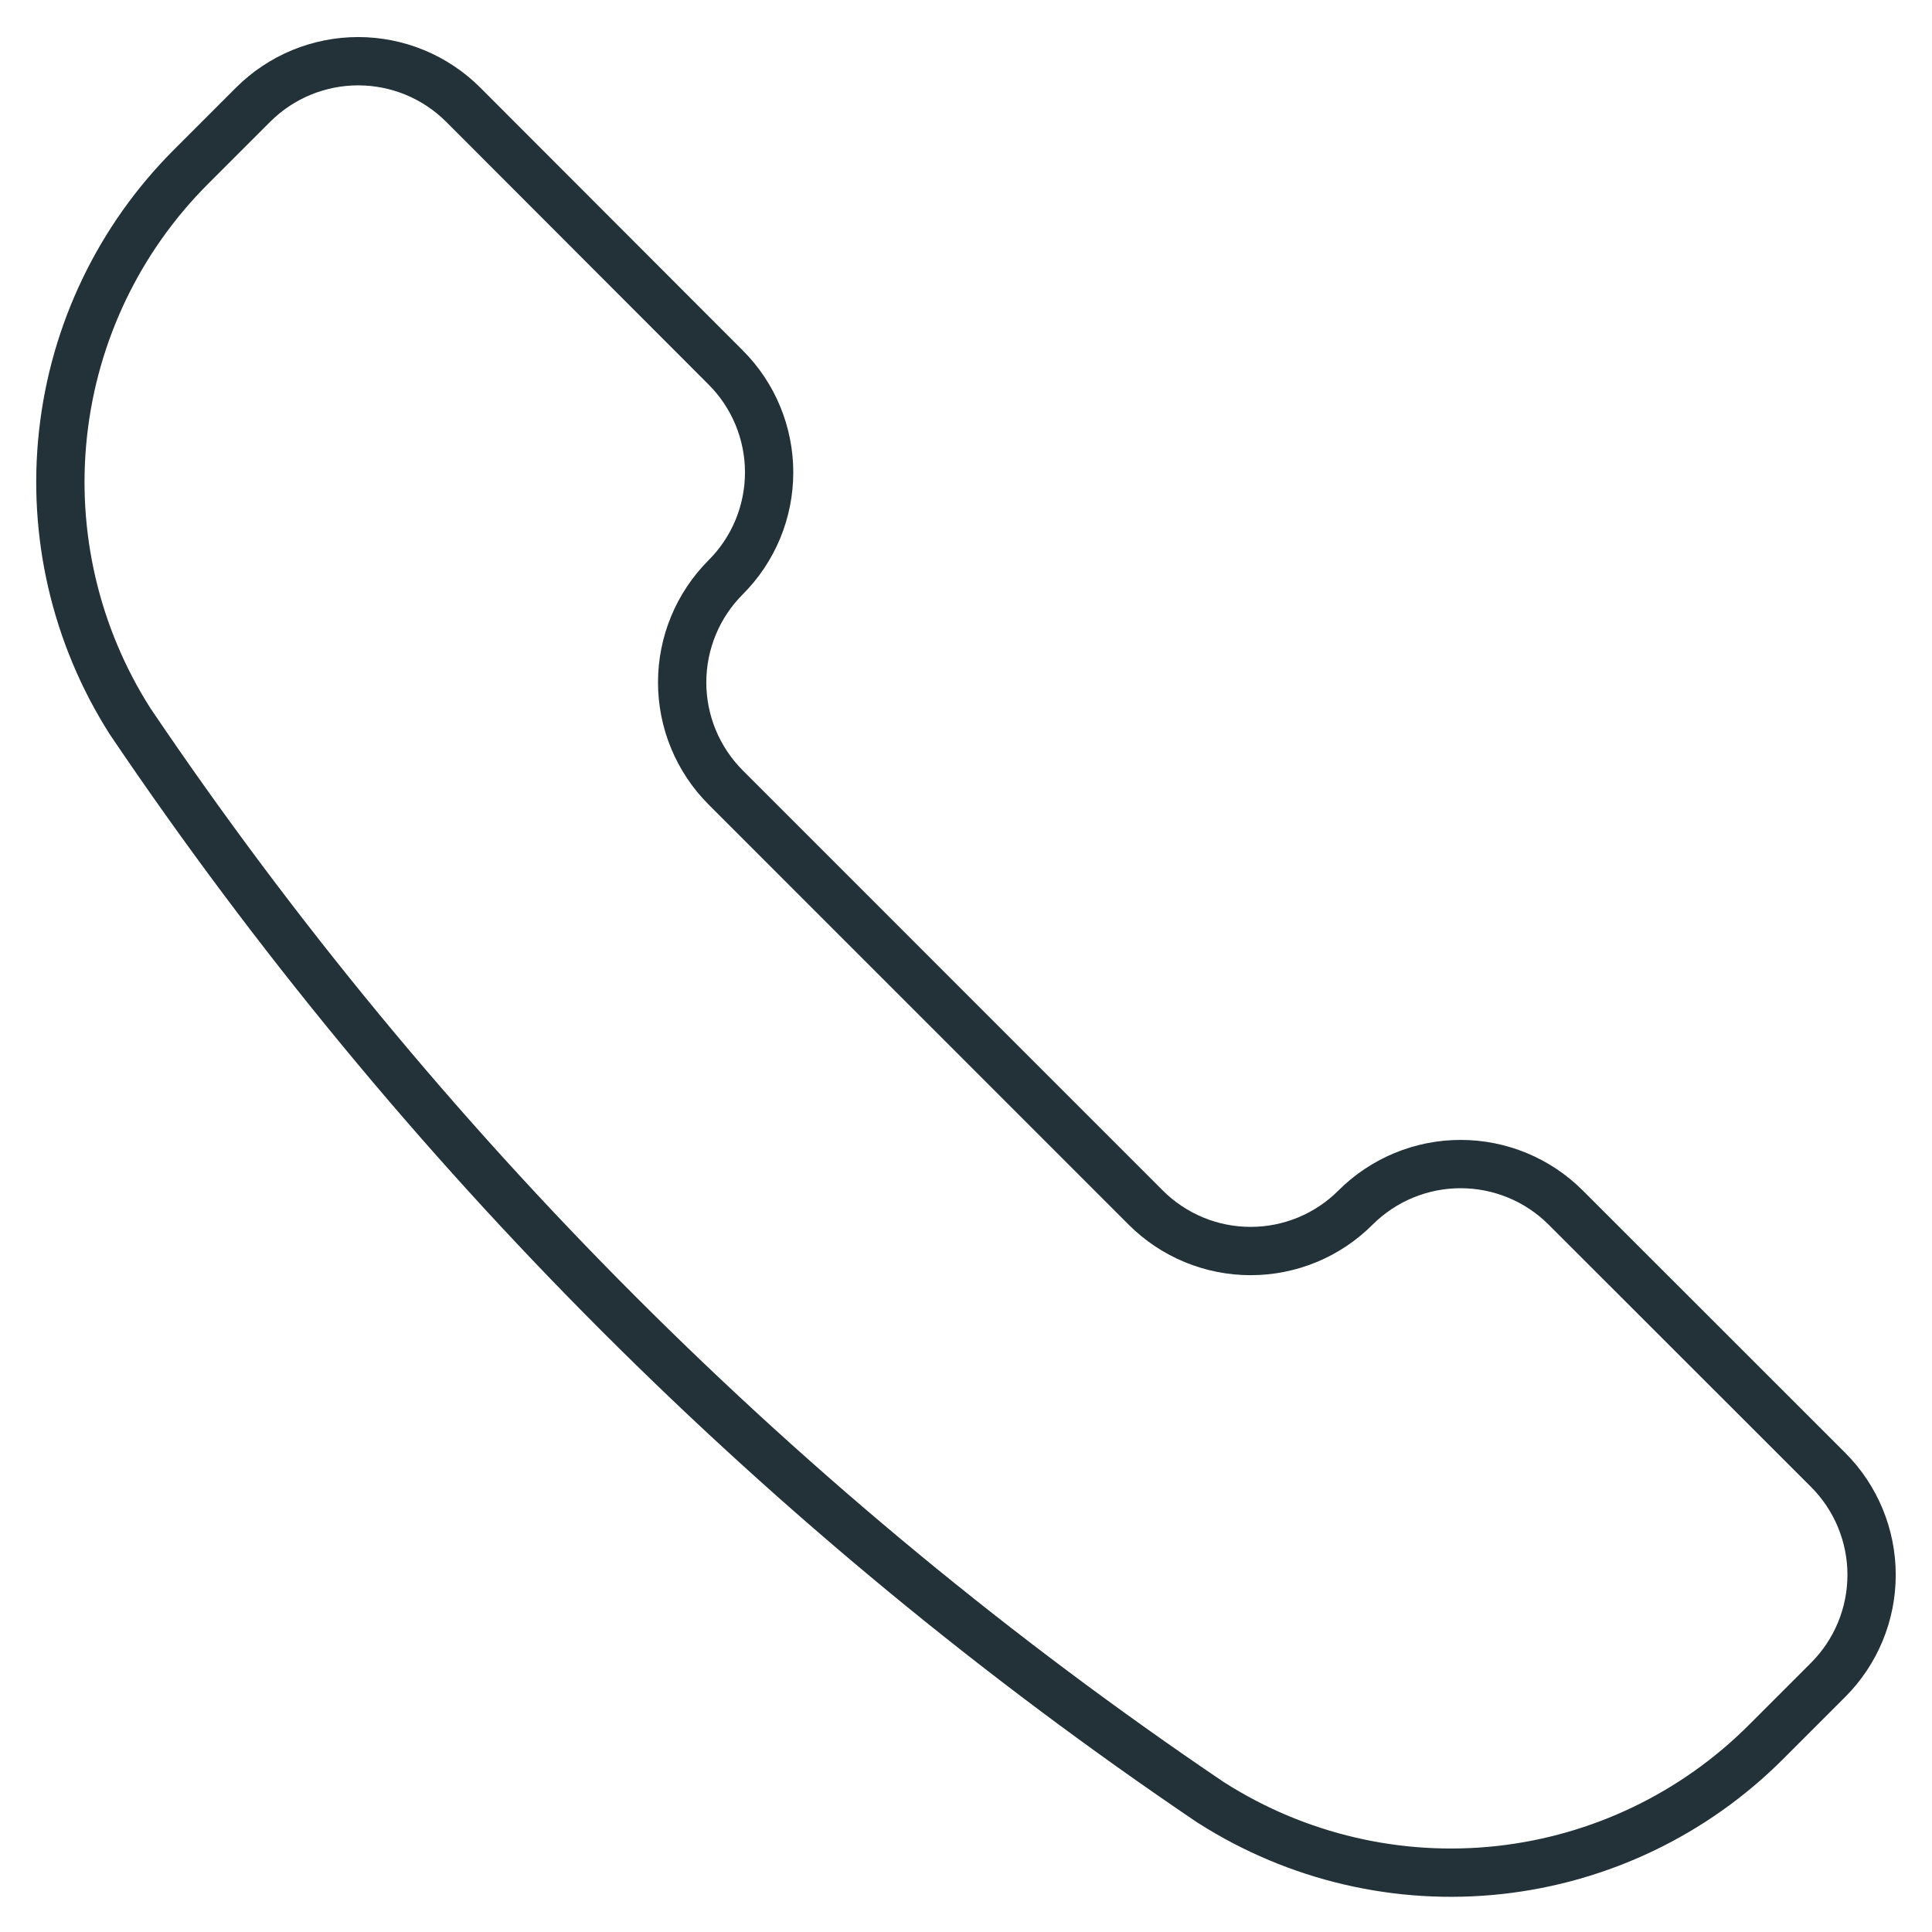 <?xml version="1.0" encoding="UTF-8"?>
<svg xmlns="http://www.w3.org/2000/svg" width="60" height="60" viewBox="0 0 60 60" fill="none">
  <path d="M37.599 55.975L37.629 55.993C40.285 57.683 43.437 58.418 46.566 58.075C49.695 57.731 52.614 56.331 54.839 54.105L56.774 52.17C57.639 51.305 58.124 50.132 58.124 48.909C58.124 47.686 57.639 46.513 56.774 45.648L48.622 37.5C47.757 36.636 46.584 36.151 45.361 36.151C44.138 36.151 42.965 36.636 42.099 37.5C41.671 37.929 41.163 38.269 40.604 38.501C40.044 38.733 39.445 38.852 38.839 38.852C38.234 38.852 37.634 38.733 37.075 38.501C36.516 38.269 36.007 37.929 35.579 37.5L22.534 24.453C21.67 23.587 21.185 22.415 21.185 21.192C21.185 19.969 21.67 18.796 22.534 17.93C22.963 17.502 23.303 16.994 23.535 16.435C23.766 15.876 23.886 15.276 23.886 14.67C23.886 14.065 23.766 13.465 23.535 12.906C23.303 12.346 22.963 11.838 22.534 11.41L14.384 3.25C13.519 2.386 12.346 1.901 11.123 1.901C9.9 1.901 8.727 2.386 7.862 3.25L5.927 5.185C3.701 7.411 2.301 10.329 1.958 13.458C1.614 16.587 2.347 19.739 4.037 22.395L4.057 22.425C12.99 35.65 24.377 47.039 37.599 55.975Z" stroke="#233138" stroke-width="1.5" stroke-linecap="round" stroke-linejoin="round"></path>
</svg>
